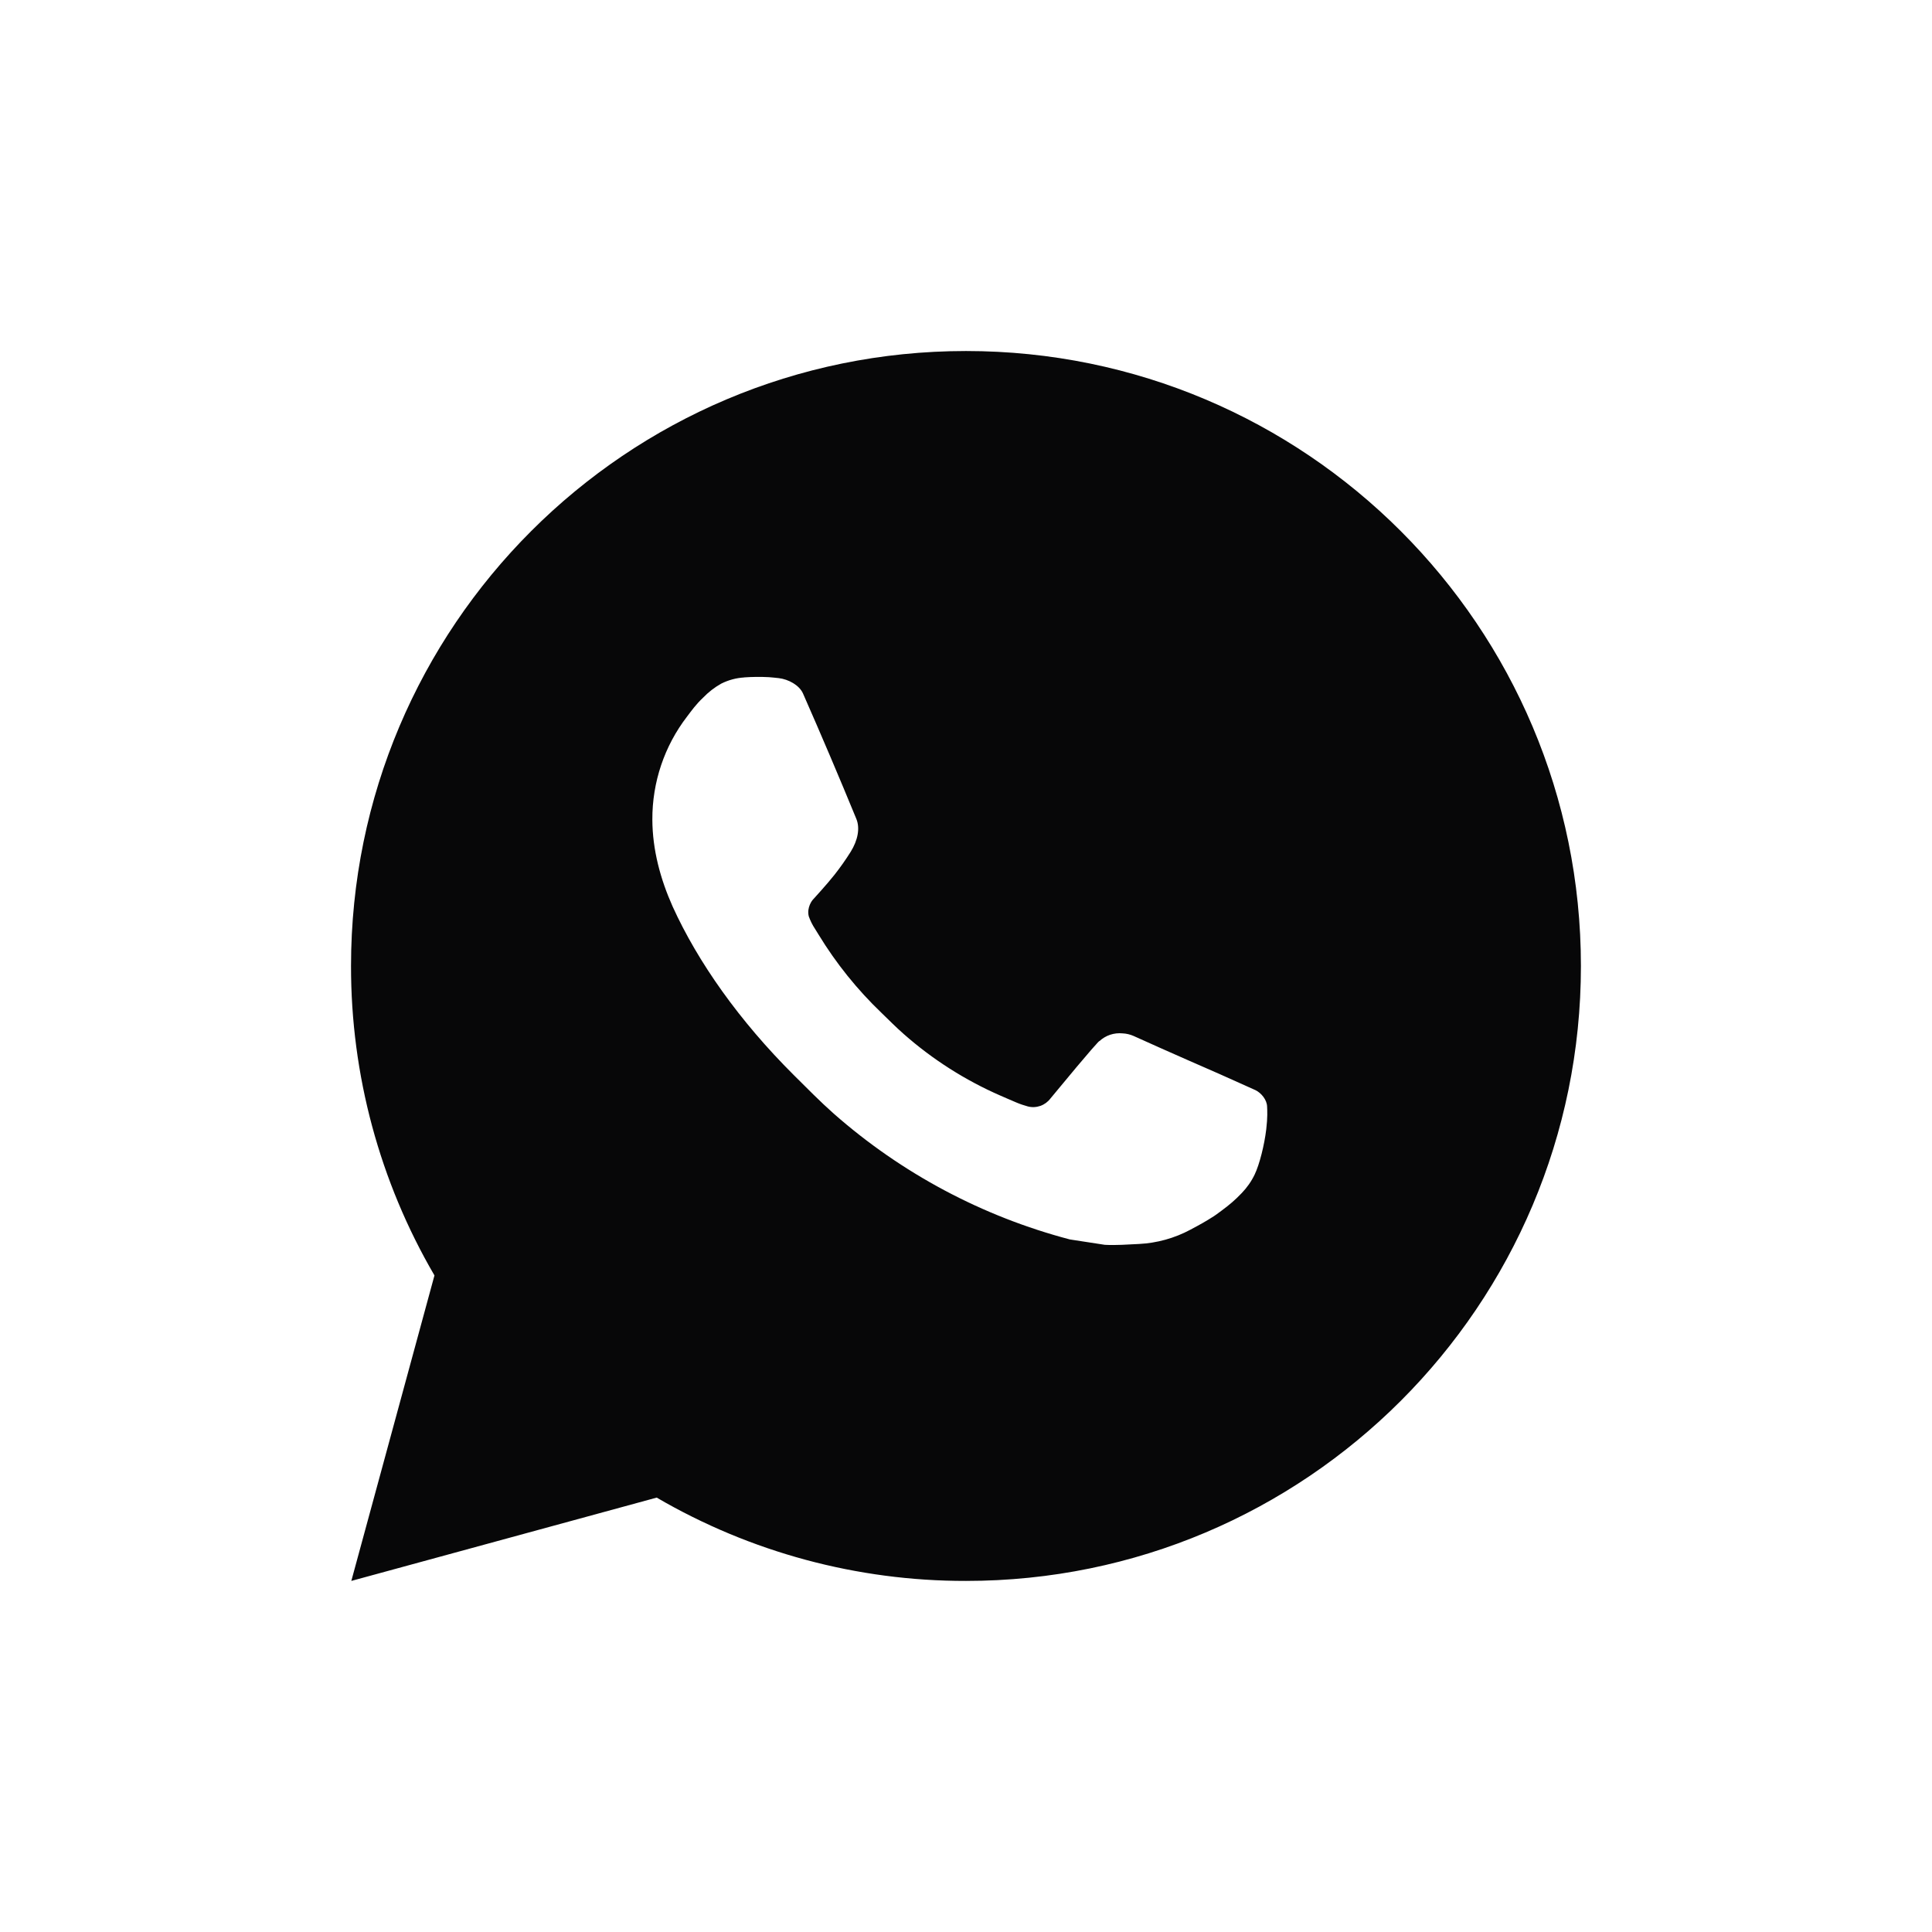 <svg width="32" height="32" viewBox="0 0 32 32" fill="none" xmlns="http://www.w3.org/2000/svg">
<path d="M5.819 26.185L7.196 21.125C6.288 19.569 5.812 17.8 5.814 16C5.814 10.374 10.374 5.814 16 5.814C21.625 5.814 26.185 10.374 26.185 16C26.185 21.625 21.625 26.185 16 26.185C14.2 26.188 12.431 25.711 10.877 24.805L5.819 26.185ZM12.324 11.221C12.192 11.229 12.064 11.264 11.946 11.323C11.835 11.385 11.735 11.463 11.646 11.555C11.524 11.67 11.455 11.77 11.381 11.867C11.004 12.356 10.802 12.958 10.805 13.576C10.807 14.075 10.938 14.56 11.141 15.015C11.558 15.933 12.243 16.906 13.149 17.808C13.367 18.024 13.58 18.242 13.809 18.445C14.933 19.435 16.272 20.148 17.72 20.529L18.299 20.618C18.488 20.628 18.676 20.613 18.866 20.604C19.162 20.589 19.452 20.509 19.714 20.369C19.883 20.279 19.963 20.235 20.104 20.145C20.104 20.145 20.148 20.116 20.232 20.053C20.369 19.951 20.454 19.879 20.568 19.76C20.652 19.672 20.726 19.57 20.782 19.452C20.861 19.286 20.941 18.97 20.973 18.706C20.997 18.504 20.99 18.394 20.987 18.326C20.983 18.217 20.893 18.104 20.794 18.056L20.201 17.79C20.201 17.79 19.315 17.404 18.774 17.158C18.717 17.133 18.656 17.119 18.594 17.116C18.524 17.109 18.454 17.117 18.387 17.139C18.321 17.161 18.26 17.198 18.209 17.245V17.243C18.204 17.243 18.136 17.301 17.399 18.194C17.357 18.25 17.299 18.293 17.232 18.317C17.165 18.34 17.093 18.344 17.024 18.326C16.958 18.308 16.893 18.286 16.83 18.259C16.703 18.206 16.66 18.185 16.573 18.148L16.568 18.146C15.985 17.891 15.446 17.548 14.969 17.127C14.841 17.015 14.721 16.893 14.599 16.775C14.198 16.391 13.849 15.957 13.56 15.483L13.5 15.386C13.457 15.322 13.422 15.251 13.396 15.178C13.358 15.028 13.458 14.908 13.458 14.908C13.458 14.908 13.706 14.637 13.821 14.49C13.917 14.368 14.006 14.242 14.089 14.11C14.209 13.917 14.247 13.718 14.184 13.564C13.898 12.868 13.603 12.174 13.3 11.486C13.239 11.349 13.061 11.251 12.899 11.232C12.844 11.226 12.789 11.22 12.734 11.216C12.598 11.209 12.46 11.21 12.324 11.22V11.221Z" fill="#070708"/>
</svg>
